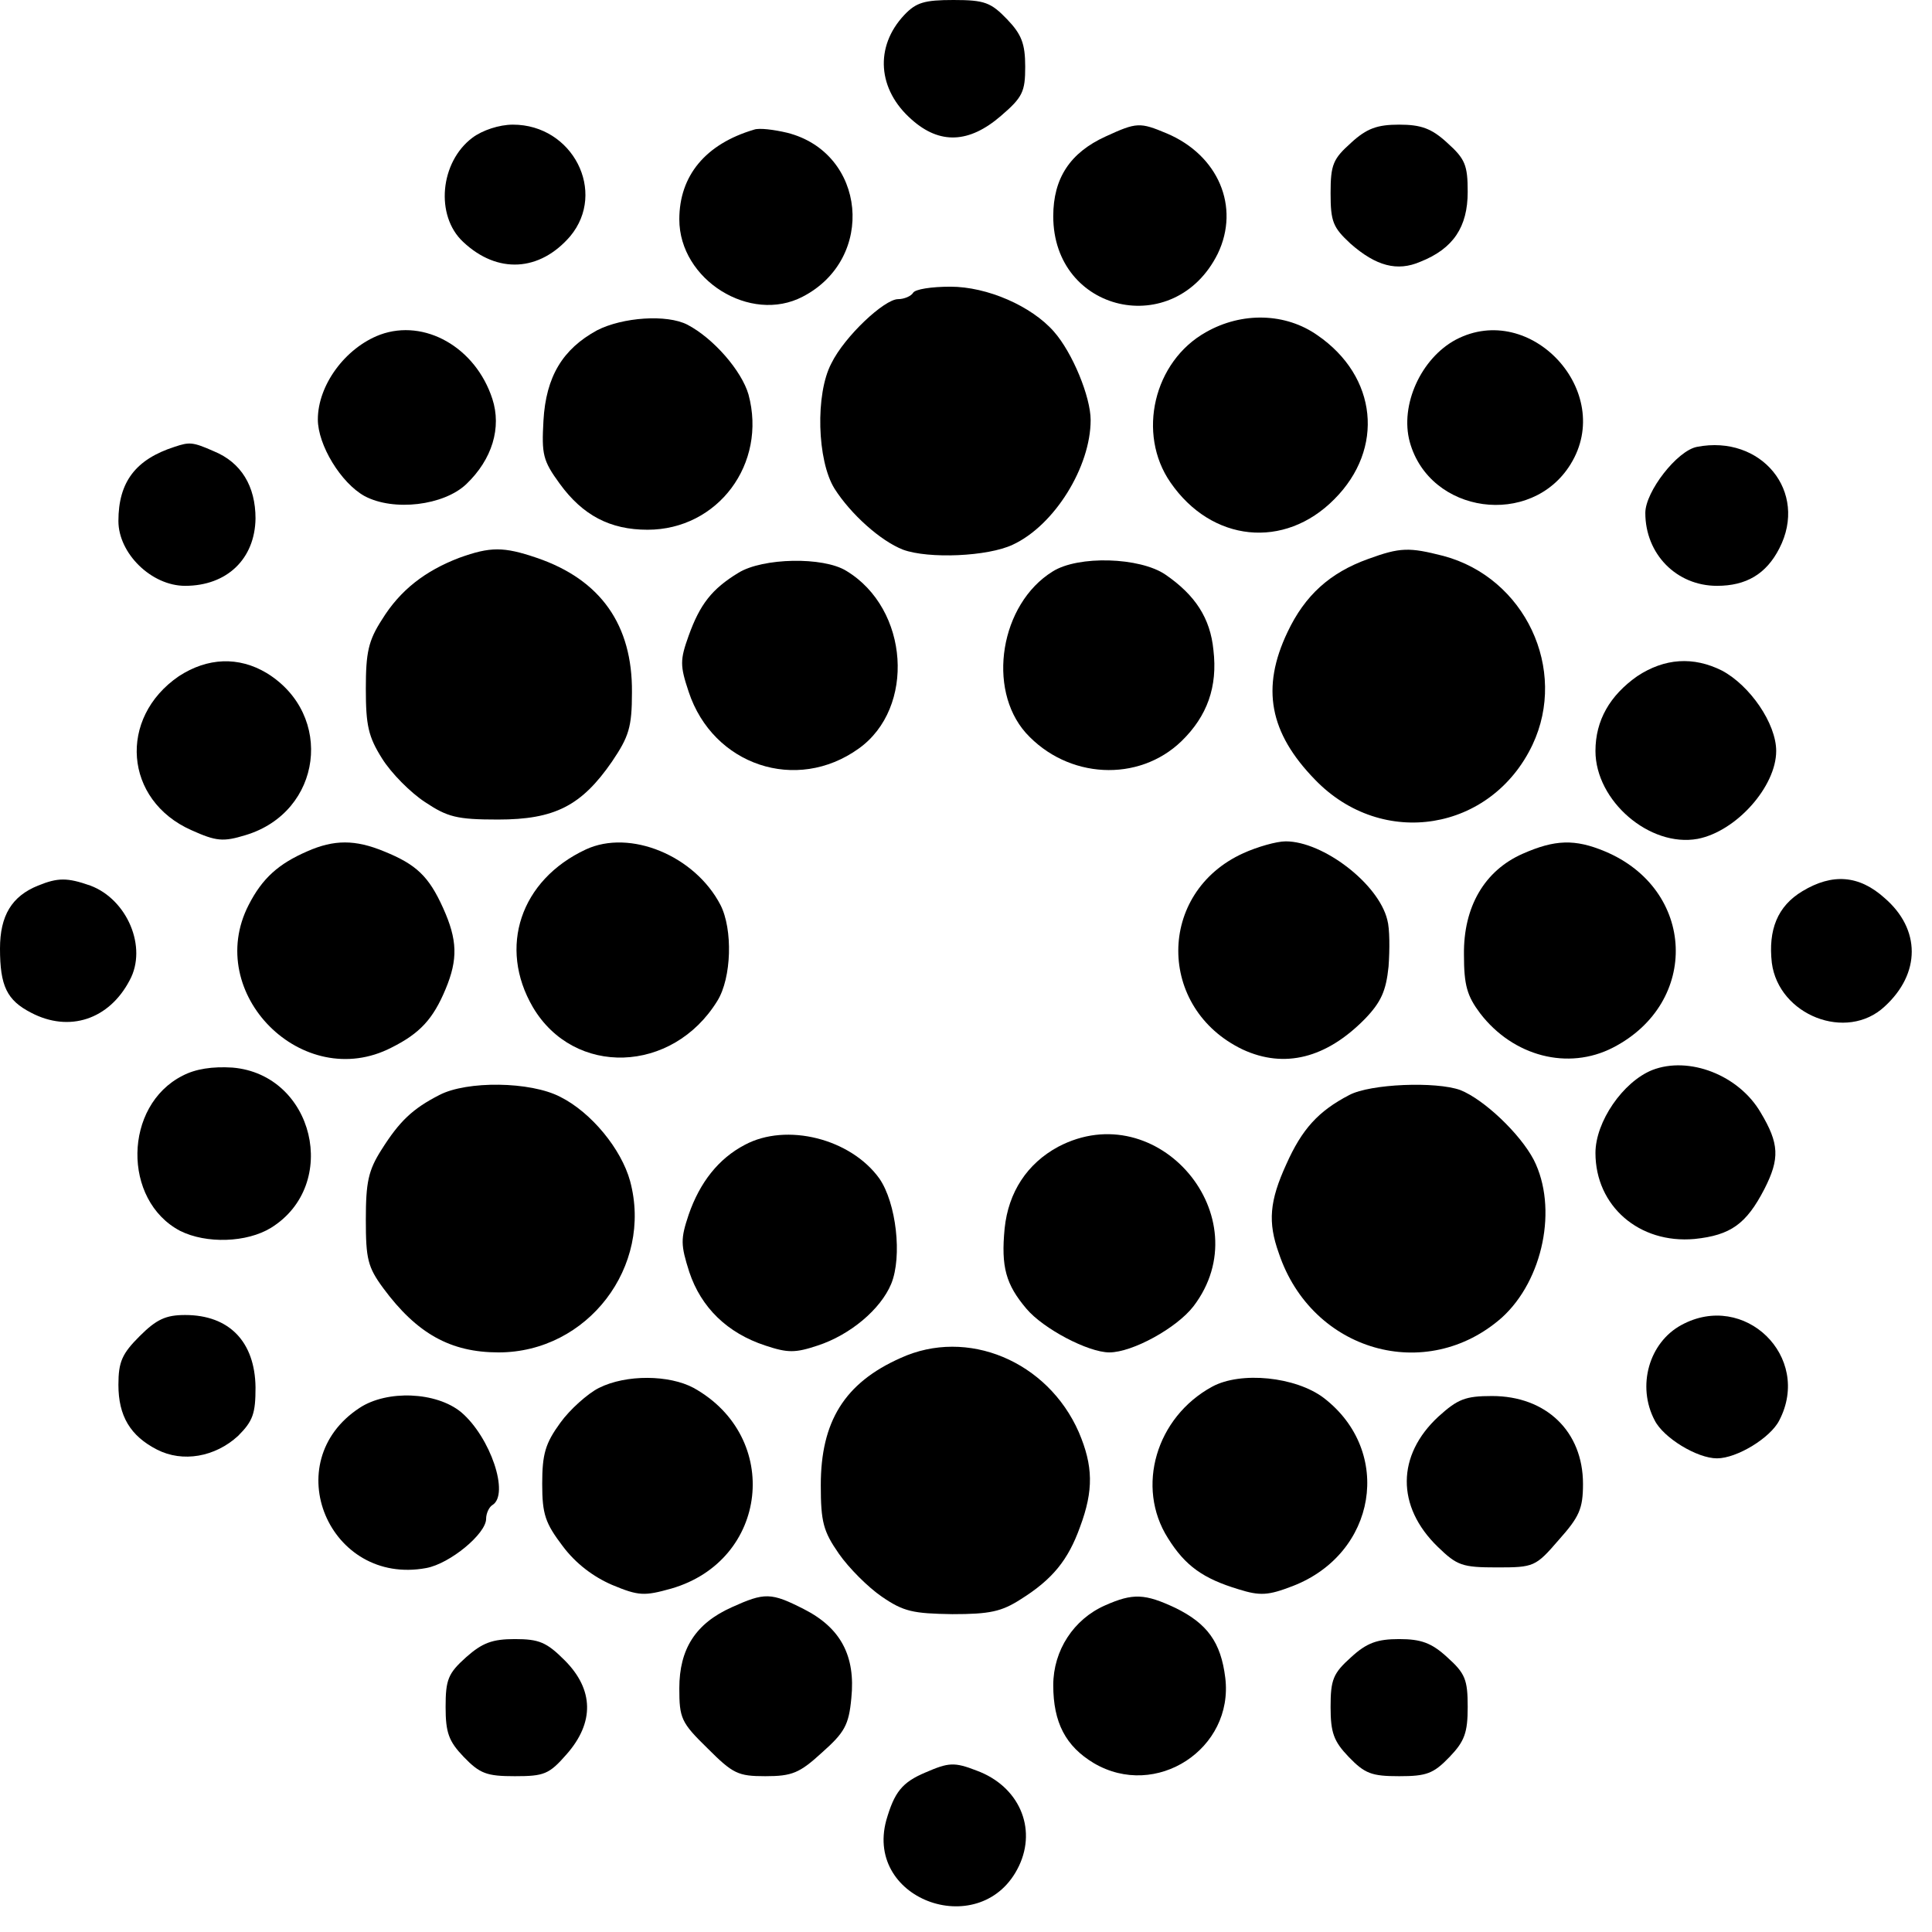 <?xml version="1.0" standalone="no"?>
<!DOCTYPE svg PUBLIC "-//W3C//DTD SVG 20010904//EN"
 "http://www.w3.org/TR/2001/REC-SVG-20010904/DTD/svg10.dtd">
<svg version="1.0" xmlns="http://www.w3.org/2000/svg"
 width="310pt" height="310pt" viewBox="0 0 310 310"
 preserveAspectRatio="xMidYMid meet">
<g transform="translate(0,310) scale(0.1,-0.1)"
fill="#000000" stroke="none">
<path d="M1451 3076 c-48 -51 -43 -120 12 -168 45 -40 92 -38 143 6 35 30 39
39 39 79 0 37 -6 52 -29 76 -26 27 -36 31 -86 31 -47 0 -60 -4 -79 -24z"/>
<path d="M758 2879 c-52 -39 -60 -125 -15 -167 55 -52 123 -48 172 9 59 71 4
179 -92 179 -22 0 -49 -9 -65 -21z"/>
<path d="M1210 2892 c-78 -23 -120 -74 -120 -144 0 -97 114 -168 198 -124 118
61 102 231 -25 263 -21 5 -45 8 -53 5z"/>
<path d="M1774 2881 c-57 -26 -84 -67 -84 -128 0 -155 195 -199 264 -60 36 75
1 158 -82 193 -43 18 -48 18 -98 -5z"/>
<path d="M2168 2871 c-29 -26 -33 -35 -33 -81 0 -46 4 -55 32 -81 41 -36 75
-45 112 -29 53 21 76 56 76 112 0 43 -4 53 -33 79 -25 23 -42 29 -77 29 -35 0
-52 -6 -77 -29z"/>
<path d="M1465 2630 c-3 -5 -14 -10 -24 -10 -22 0 -86 -60 -107 -103 -26 -49
-23 -156 5 -201 26 -41 74 -84 110 -98 41 -15 136 -11 176 8 67 31 125 125
125 200 0 37 -29 108 -59 142 -36 41 -107 72 -166 72 -30 0 -57 -4 -60 -10z"/>
<path d="M958 2570 c-55 -30 -82 -74 -86 -145 -3 -54 -1 -64 26 -101 37 -51
81 -74 141 -74 113 0 192 106 162 217 -11 38 -56 90 -98 112 -33 17 -104 12
-145 -9z"/>
<path d="M1935 2567 c-84 -47 -111 -163 -57 -241 66 -96 183 -108 263 -27 81
81 69 197 -27 263 -51 36 -121 38 -179 5z"/>
<path d="M610 2563 c-56 -21 -100 -81 -100 -136 0 -41 37 -102 75 -123 47 -25
127 -15 163 19 42 40 57 91 42 137 -27 83 -109 129 -180 103z"/>
<path d="M2336 2555 c-56 -30 -90 -105 -74 -164 32 -116 195 -138 258 -36 72
116 -64 263 -184 200z"/>
<path d="M280 2383 c-62 -20 -90 -56 -90 -119 0 -52 53 -104 107 -104 67 0
112 43 113 108 0 52 -23 90 -67 108 -34 15 -39 15 -63 7z"/>
<path d="M2723 2383 c-32 -6 -83 -72 -83 -106 0 -66 50 -117 115 -117 47 0 79
19 100 60 47 91 -29 183 -132 163z"/>
<path d="M737 2205 c-55 -21 -95 -52 -124 -99 -22 -34 -26 -53 -26 -111 0 -59
4 -77 26 -112 15 -24 46 -55 69 -70 36 -24 51 -28 117 -28 91 0 134 22 183 93
27 40 32 55 32 111 1 108 -50 181 -153 216 -53 18 -74 18 -124 0z"/>
<path d="M2195 2203 c-61 -22 -101 -58 -129 -117 -43 -90 -29 -162 44 -237
108 -112 283 -83 349 56 57 121 -12 268 -143 303 -55 14 -69 14 -121 -5z"/>
<path d="M1185 2181 c-43 -26 -62 -51 -80 -101 -14 -39 -14 -48 0 -90 39 -118
173 -163 273 -91 91 65 81 224 -20 285 -37 23 -134 21 -173 -3z"/>
<path d="M1689 2183 c-84 -52 -106 -188 -43 -259 67 -74 181 -80 250 -13 41
40 58 87 51 146 -5 51 -29 88 -77 121 -41 28 -140 31 -181 5z"/>
<path d="M287 2015 c-98 -67 -88 -199 20 -247 40 -18 51 -19 87 -8 123 37 143
193 34 260 -45 27 -95 25 -141 -5z"/>
<path d="M2627 2015 c-44 -31 -67 -71 -67 -120 0 -80 87 -155 164 -141 62 12
126 84 126 141 0 44 -42 105 -87 129 -46 23 -92 20 -136 -9z"/>
<path d="M493 1734 c-46 -20 -72 -43 -94 -86 -73 -142 87 -302 229 -229 46 23
67 46 87 94 20 48 19 79 -4 130 -23 51 -43 70 -95 91 -46 19 -80 19 -123 0z"/>
<path d="M940 1737 c-105 -49 -141 -157 -85 -253 66 -112 224 -107 296 10 23
37 25 115 5 154 -41 79 -145 122 -216 89z"/>
<path d="M1995 1731 c-139 -63 -139 -249 -1 -315 67 -31 134 -14 196 49 26 27
34 45 38 84 2 27 2 61 -2 75 -14 58 -103 126 -163 126 -15 0 -46 -9 -68 -19z"/>
<path d="M2443 1730 c-61 -27 -95 -85 -94 -162 0 -49 5 -66 26 -94 53 -69 141
-92 213 -55 140 72 133 254 -13 315 -48 20 -80 19 -132 -4z"/>
<path d="M61 1679 c-42 -17 -61 -48 -61 -101 0 -60 11 -83 50 -103 61 -32 125
-11 158 52 29 53 -4 130 -63 152 -37 13 -52 13 -84 0z"/>
<path d="M2892 1670 c-40 -24 -55 -62 -49 -115 11 -84 120 -127 181 -70 58 53
58 124 0 174 -41 37 -84 40 -132 11z"/>
<path d="M293 1374 c-95 -48 -97 -200 -4 -249 42 -21 107 -19 146 5 111 69 69
246 -62 257 -32 2 -59 -2 -80 -13z"/>
<path d="M2651 1383 c-47 -19 -91 -83 -91 -133 0 -85 70 -146 159 -138 58 6
83 24 112 80 25 49 24 73 -6 123 -35 60 -115 91 -174 68z"/>
<path d="M705 1343 c-43 -22 -64 -42 -93 -88 -21 -33 -25 -52 -25 -112 0 -63
3 -76 28 -110 54 -73 108 -103 185 -103 143 0 248 138 211 275 -14 51 -62 110
-112 135 -48 25 -150 26 -194 3z"/>
<path d="M2165 1343 c-50 -26 -76 -55 -101 -111 -27 -59 -30 -93 -12 -143 53
-158 237 -210 358 -103 66 60 90 176 51 253 -22 42 -80 97 -118 112 -39 14
-144 10 -178 -8z"/>
<path d="M1195 1263 c-42 -22 -72 -60 -90 -112 -13 -39 -13 -48 1 -92 19 -57
61 -98 122 -118 36 -12 48 -12 84 0 52 17 101 58 118 99 18 44 8 130 -19 169
-46 64 -149 90 -216 54z"/>
<path d="M1698 1260 c-50 -27 -80 -73 -86 -131 -6 -62 2 -90 35 -129 27 -32
99 -70 133 -70 37 0 108 39 135 74 109 143 -57 340 -217 256z"/>
<path d="M224 956 c-28 -28 -34 -41 -34 -78 0 -50 19 -82 62 -104 41 -21 93
-12 130 22 24 24 28 36 28 78 -1 73 -42 116 -113 116 -31 0 -46 -7 -73 -34z"/>
<path d="M2698 974 c-52 -28 -72 -98 -43 -153 14 -28 68 -61 100 -61 32 0 86
33 100 61 53 102 -56 208 -157 153z"/>
<path d="M1445 921 c-90 -40 -128 -102 -128 -204 0 -59 4 -74 29 -110 16 -23
47 -54 69 -69 35 -24 50 -27 113 -28 60 0 79 4 110 24 51 32 76 63 95 116 22
59 21 98 -2 152 -50 114 -179 168 -286 119z"/>
<path d="M961 873 c-18 -9 -47 -35 -62 -56 -24 -33 -29 -50 -29 -98 0 -49 5
-63 33 -100 21 -28 49 -49 79 -62 43 -18 52 -18 95 -6 156 45 178 243 36 322
-39 21 -108 22 -152 0z"/>
<path d="M1945 875 c-90 -49 -123 -161 -71 -243 28 -45 57 -65 113 -82 35 -11
48 -10 87 5 135 52 162 216 50 302 -45 34 -133 43 -179 18z"/>
<path d="M577 841 c-133 -87 -49 -286 107 -257 38 7 96 55 96 79 0 9 5 19 10
22 28 17 -3 109 -50 149 -40 33 -119 36 -163 7z"/>
<path d="M2308 827 c-67 -62 -68 -144 -1 -209 31 -30 39 -33 95 -33 59 0 62 1
99 44 33 37 39 50 39 90 0 84 -59 141 -146 141 -43 0 -55 -5 -86 -33z"/>
<path d="M1174 521 c-58 -26 -84 -67 -84 -130 0 -48 3 -55 45 -96 41 -41 49
-45 93 -45 43 0 55 5 91 38 36 32 43 44 47 87 7 68 -17 113 -76 143 -53 27
-63 27 -116 3z"/>
<path d="M1773 524 c-50 -22 -83 -72 -83 -128 0 -60 20 -98 65 -125 100 -59
225 23 211 137 -7 57 -29 87 -80 112 -49 23 -68 24 -113 4z"/>
<path d="M748 441 c-29 -26 -33 -36 -33 -80 0 -41 5 -55 29 -80 26 -27 37 -31
82 -31 47 0 55 3 83 35 45 51 44 104 -3 151 -29 29 -41 34 -80 34 -36 0 -52
-6 -78 -29z"/>
<path d="M2168 441 c-29 -26 -33 -36 -33 -80 0 -41 5 -55 29 -80 26 -27 37
-31 81 -31 44 0 55 4 81 31 24 25 29 39 29 80 0 44 -4 54 -33 80 -25 23 -42
29 -77 29 -35 0 -52 -6 -77 -29z"/>
<path d="M1485 256 c-38 -16 -50 -32 -63 -77 -35 -130 155 -195 213 -73 29 61
0 128 -68 153 -36 14 -45 13 -82 -3z"/>
</g>
</svg>
